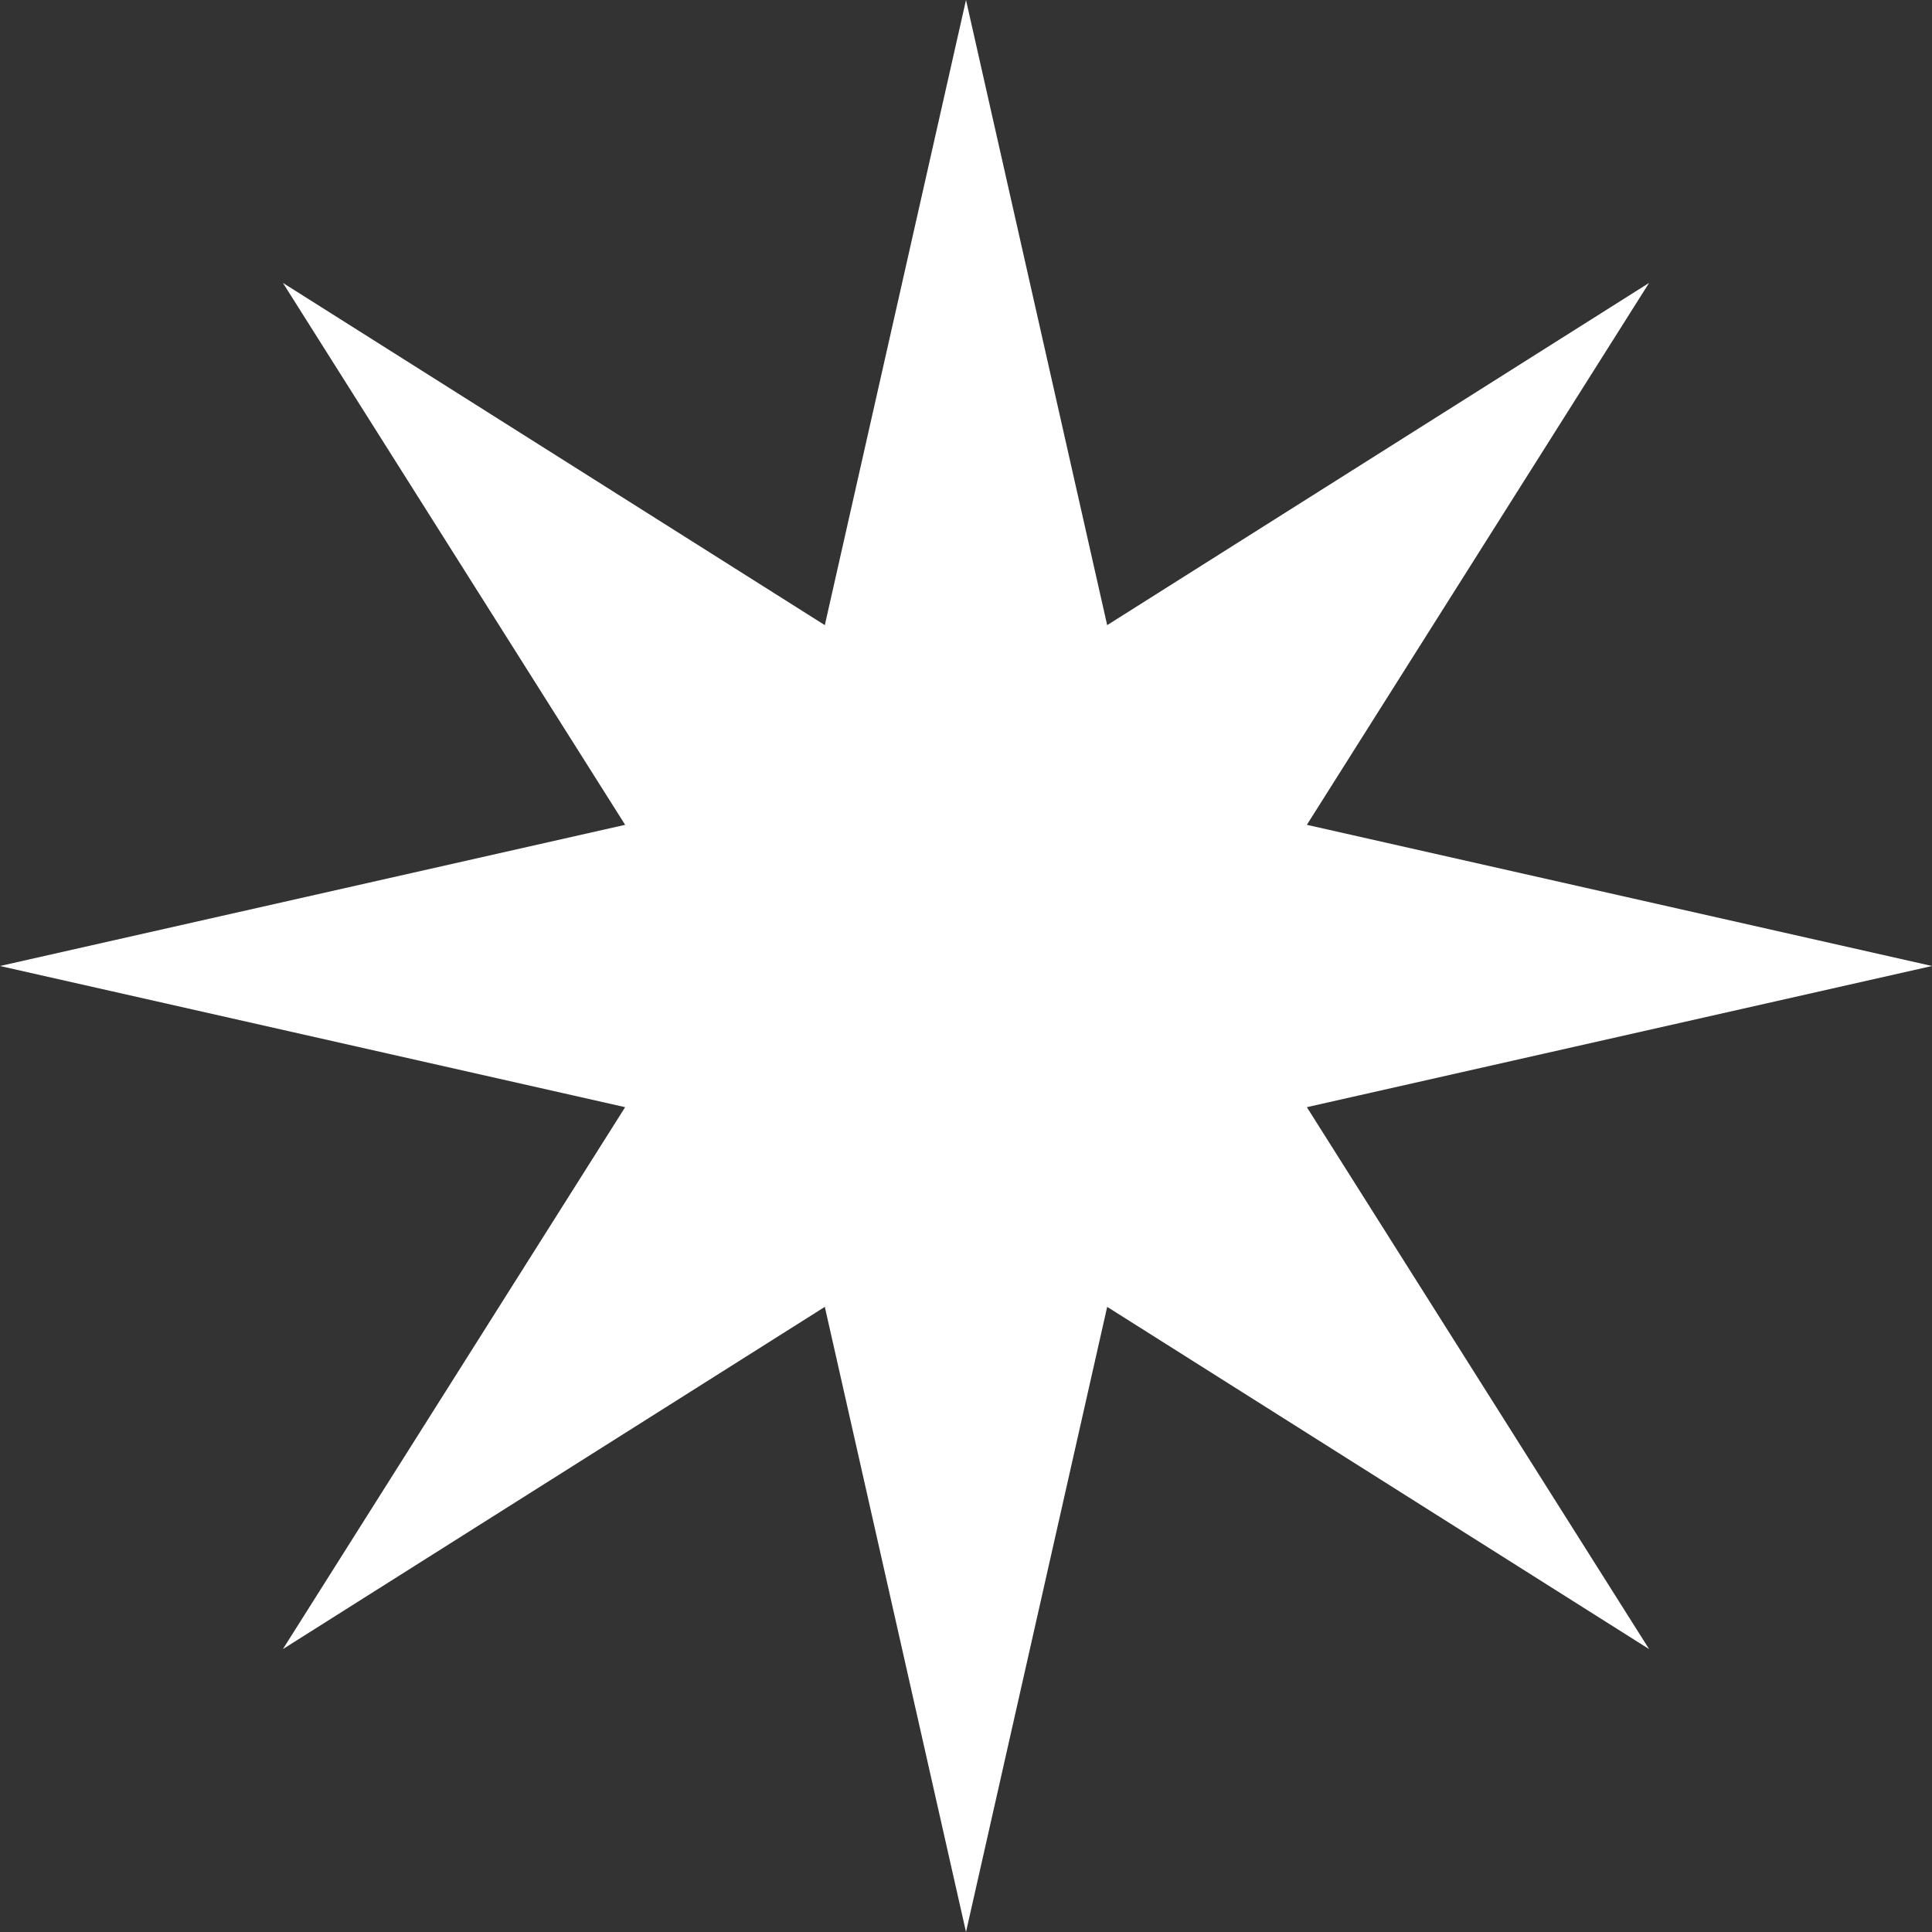 <svg xmlns="http://www.w3.org/2000/svg" fill="none" viewBox="0 0 14 14" height="14" width="14">
<rect x="0" y="0" width="14" height="14" fill="#333333" stroke="none"/>
<path fill="white" d="M7 0L8.023 4.53L11.95 2.05L9.47 5.977L14 7L9.47 8.023L11.95 11.95L8.023 9.47L7 14L5.977 9.47L2.05 11.95L4.53 8.023L0 7L4.53 5.977L2.05 2.05L5.977 4.53L7 0Z"></path>
</svg>
